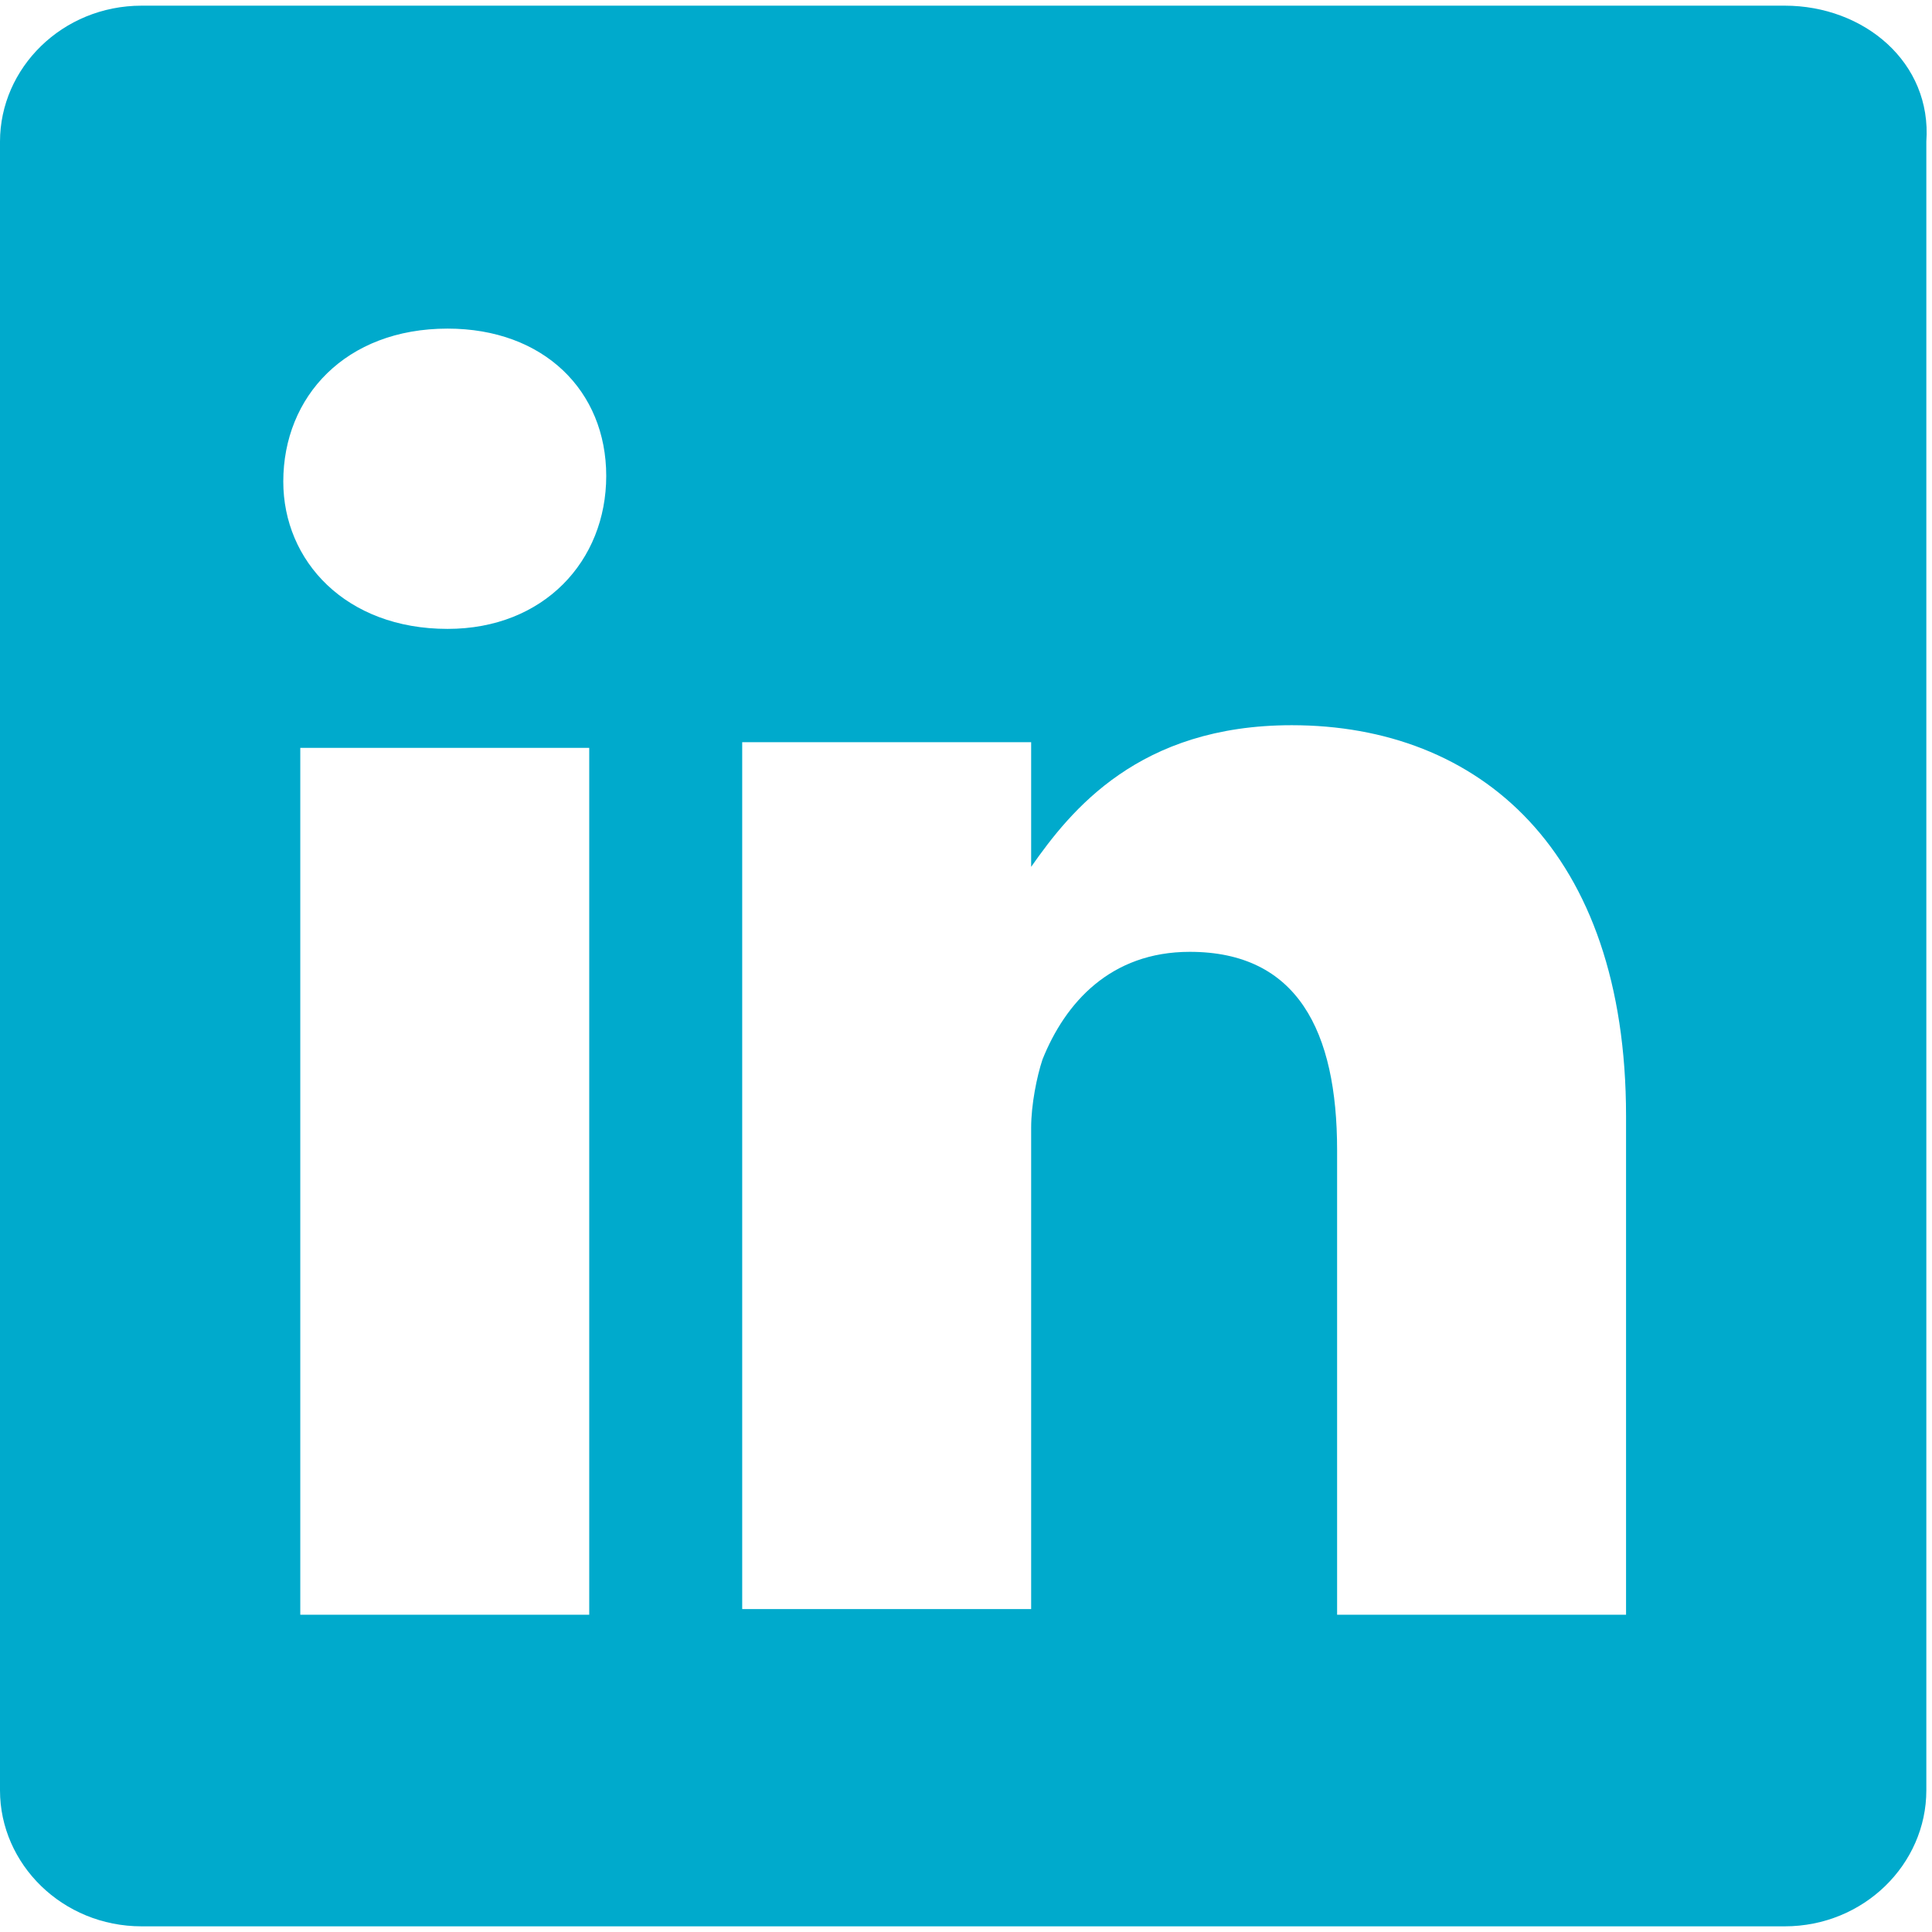 <?xml version="1.0" encoding="utf-8"?>
<!-- Generator: Adobe Illustrator 27.1.1, SVG Export Plug-In . SVG Version: 6.00 Build 0)  -->
<svg version="1.1" id="Ebene_1" xmlns="http://www.w3.org/2000/svg" xmlns:xlink="http://www.w3.org/1999/xlink" x="0px" y="0px"
	 viewBox="0 0 34.1 34.1" style="enable-background:new 0 0 34.1 34.1;" xml:space="preserve">
<style type="text/css">
	.st0{fill:#00AACC;}
</style>
<path class="st0" d="M31.5,0.1h-29c-1.4,0-2.5,1.1-2.5,2.4v29.1c0,1.3,1.1,2.4,2.5,2.4h29c1.4,0,2.5-1.1,2.5-2.4V2.5
	C34.1,1.1,32.9,0.1,31.5,0.1z M5.3,28.5V13.2h5.1v15.3H5.3z M7.9,11.1L7.9,11.1L7.9,11.1C6.1,11.1,5,9.9,5,8.5C5,7,6.1,5.8,7.9,5.8
	c1.7,0,2.8,1.1,2.8,2.6C10.7,9.9,9.6,11.1,7.9,11.1z M28.7,28.5h-5.1v-8.2c0-2.1-0.7-3.5-2.6-3.5c-1.4,0-2.2,0.9-2.6,1.9
	c-0.1,0.3-0.2,0.8-0.2,1.2v8.5c0,0-4.3,0-5.1,0c0-1.7,0,0,0,0s0-14,0-15.3h5.1v2.2c0.7-1,1.9-2.5,4.6-2.5c3.3,0,5.9,2.2,5.9,6.9
	V28.5z"/>
</svg>
